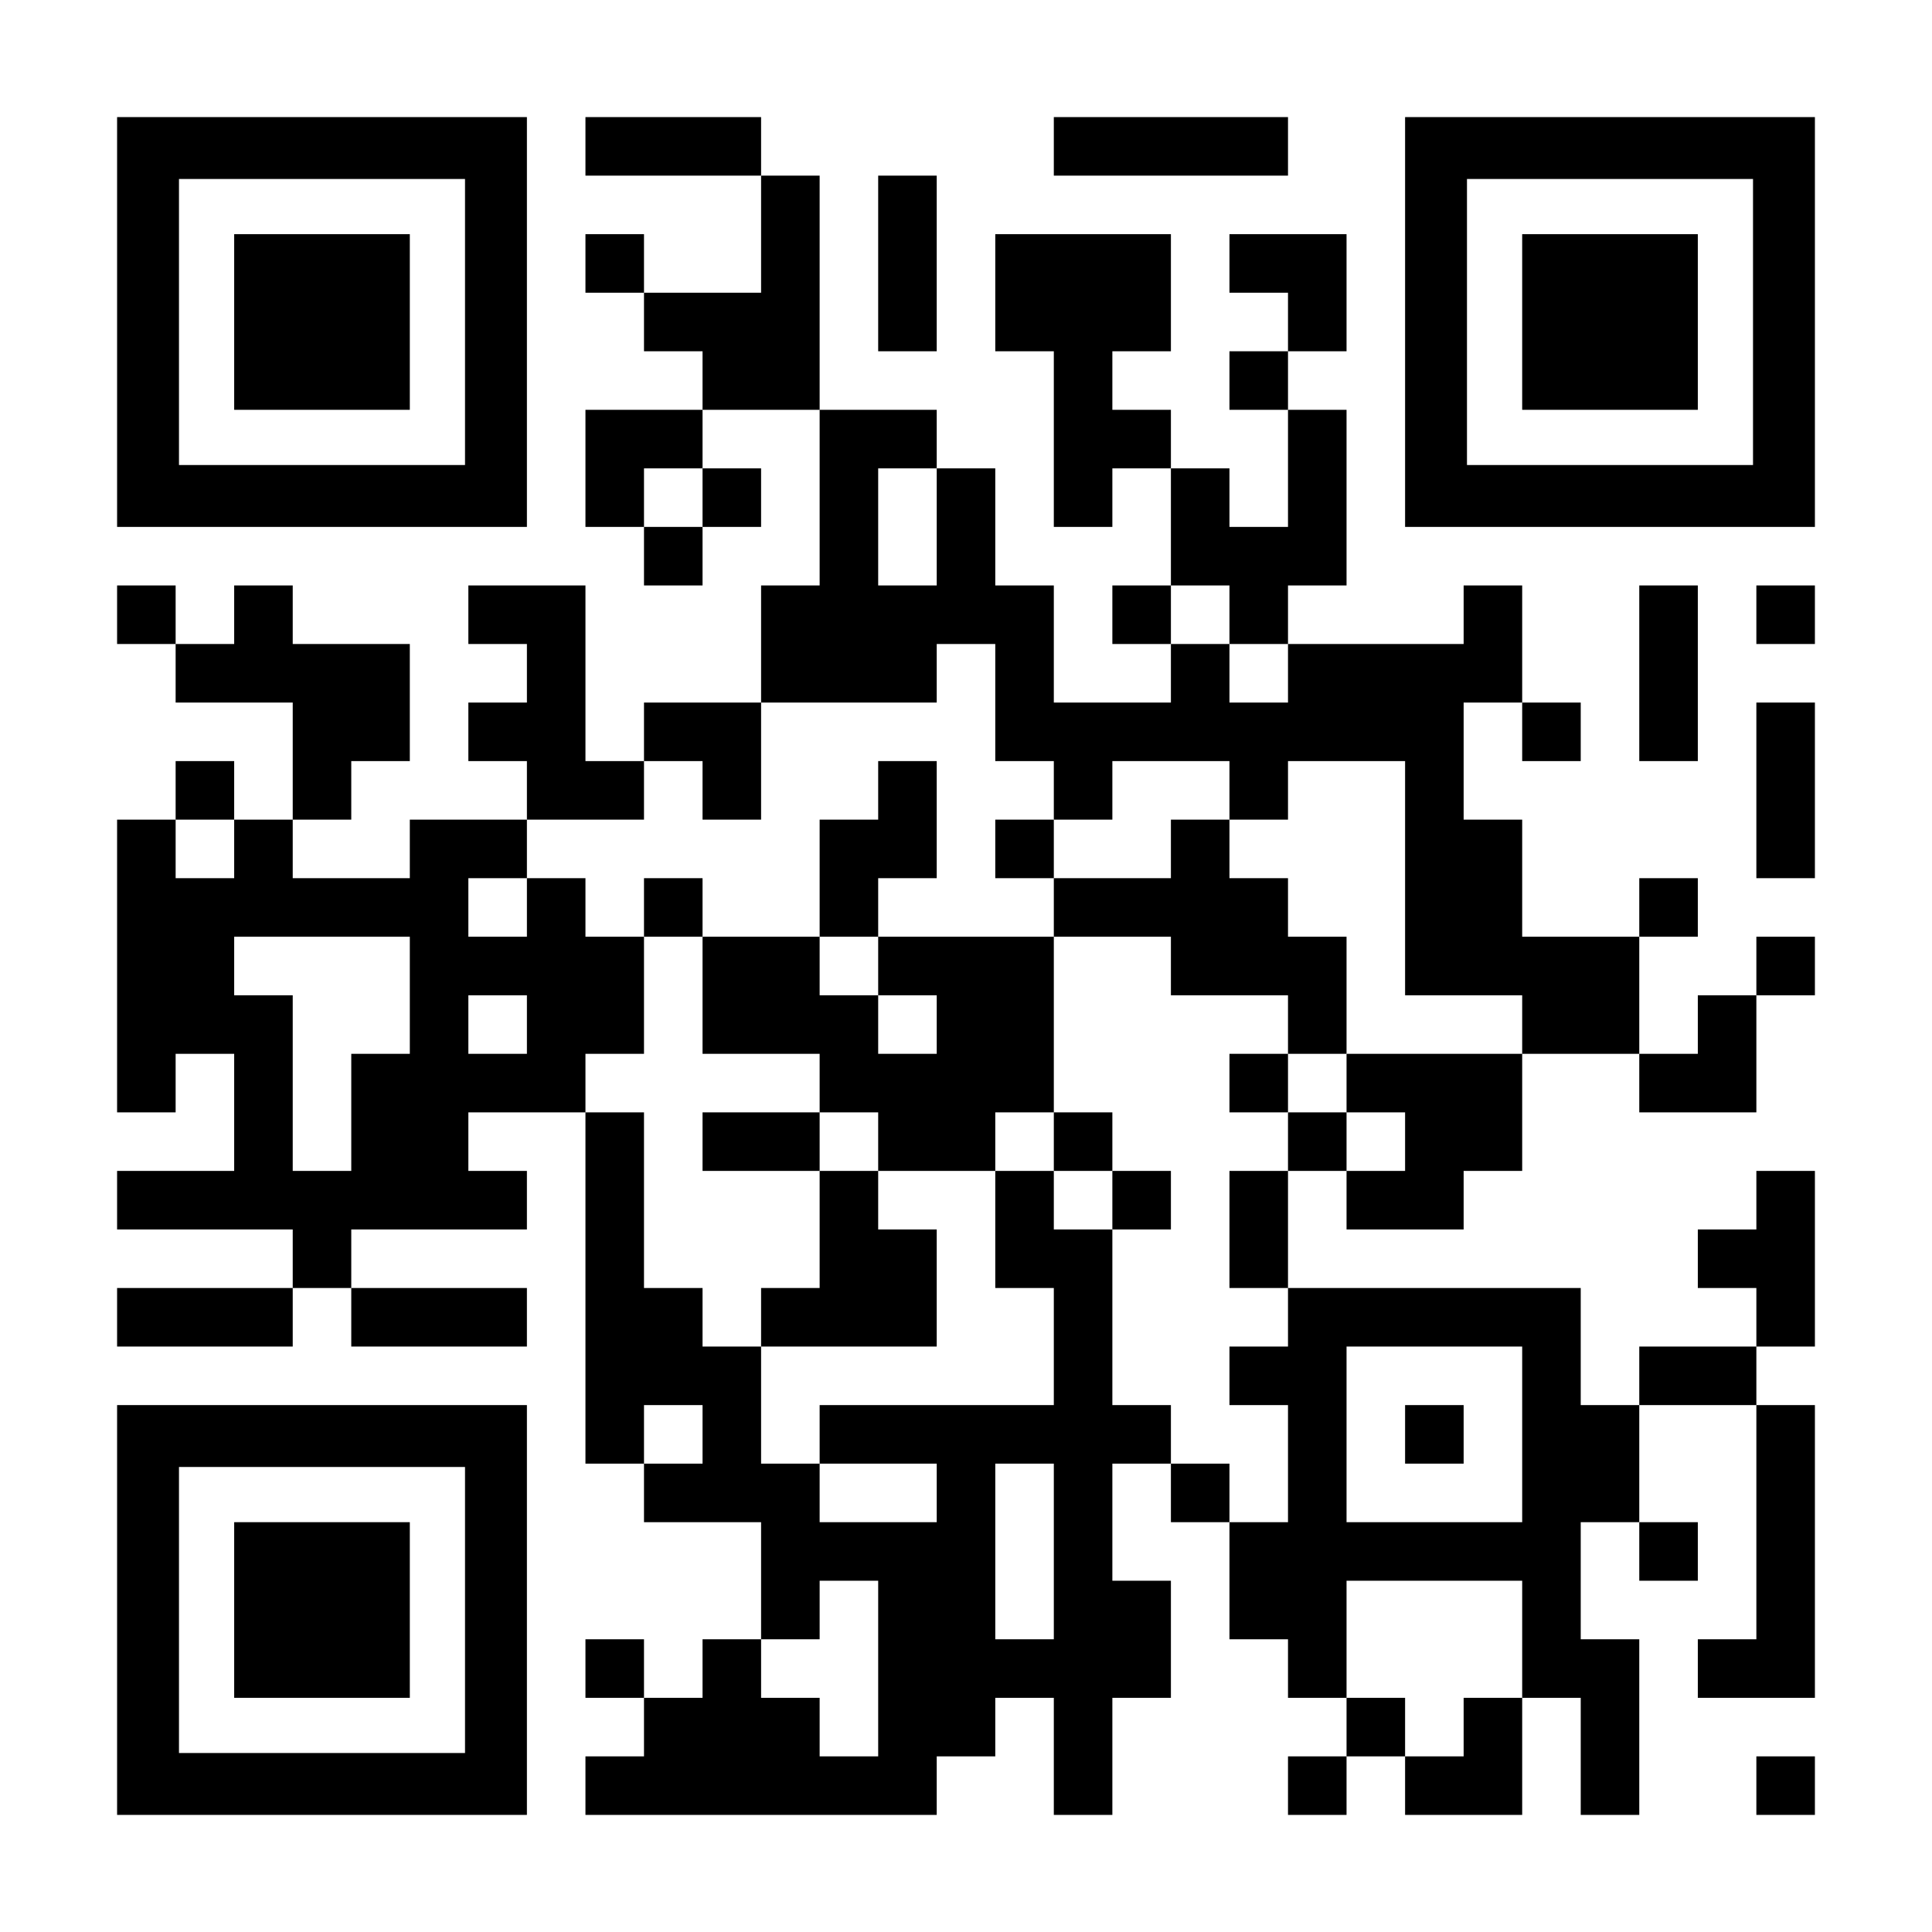 <?xml version="1.0" encoding="UTF-8" standalone="yes"?>
<svg version="1.0" xmlns="http://www.w3.org/2000/svg" width="1155px" height="1155px" viewBox="0 0 1155 1155" preserveAspectRatio="xMidYMid meet">
  <g transform="translate(0,1155) scale(0.1,-0.1)" fill="#000000" stroke="none">
    <path d="M700 9625 l0 -1225 1225 0 1225 0 0 1225 0 1225 -1225 0 -1225 0 0
-1225z m2080 0 l0 -855 -855 0 -855 0 0 855 0 855 855 0 855 0 0 -855z"/>
    <path d="M1400 9625 l0 -525 525 0 525 0 0 525 0 525 -525 0 -525 0 0 -525z"/>
    <path d="M3500 10675 l0 -175 525 0 525 0 0 -350 0 -350 -350 0 -350 0 0 175
0 175 -175 0 -175 0 0 -175 0 -175 175 0 175 0 0 -175 0 -175 175 0 175 0 0
-175 0 -175 -350 0 -350 0 0 -350 0 -350 175 0 175 0 0 -175 0 -175 175 0 175
0 0 175 0 175 175 0 175 0 0 175 0 175 -175 0 -175 0 0 175 0 175 350 0 350 0
0 -525 0 -525 -175 0 -175 0 0 -350 0 -350 -350 0 -350 0 0 -175 0 -175 -175
0 -175 0 0 525 0 525 -350 0 -350 0 0 -175 0 -175 175 0 175 0 0 -175 0 -175
-175 0 -175 0 0 -175 0 -175 175 0 175 0 0 -175 0 -175 -350 0 -350 0 0 -175
0 -175 -350 0 -350 0 0 175 0 175 175 0 175 0 0 175 0 175 175 0 175 0 0 350
0 350 -350 0 -350 0 0 175 0 175 -175 0 -175 0 0 -175 0 -175 -175 0 -175 0 0
175 0 175 -175 0 -175 0 0 -175 0 -175 175 0 175 0 0 -175 0 -175 350 0 350 0
0 -350 0 -350 -175 0 -175 0 0 175 0 175 -175 0 -175 0 0 -175 0 -175 -175 0
-175 0 0 -875 0 -875 175 0 175 0 0 175 0 175 175 0 175 0 0 -350 0 -350 -350
0 -350 0 0 -175 0 -175 525 0 525 0 0 -175 0 -175 -525 0 -525 0 0 -175 0
-175 525 0 525 0 0 175 0 175 175 0 175 0 0 -175 0 -175 525 0 525 0 0 175 0
175 -525 0 -525 0 0 175 0 175 525 0 525 0 0 175 0 175 -175 0 -175 0 0 175 0
175 350 0 350 0 0 -1050 0 -1050 175 0 175 0 0 -175 0 -175 350 0 350 0 0
-350 0 -350 -175 0 -175 0 0 -175 0 -175 -175 0 -175 0 0 175 0 175 -175 0
-175 0 0 -175 0 -175 175 0 175 0 0 -175 0 -175 -175 0 -175 0 0 -175 0 -175
1050 0 1050 0 0 175 0 175 175 0 175 0 0 175 0 175 175 0 175 0 0 -350 0 -350
175 0 175 0 0 350 0 350 175 0 175 0 0 350 0 350 -175 0 -175 0 0 350 0 350
175 0 175 0 0 -175 0 -175 175 0 175 0 0 -350 0 -350 175 0 175 0 0 -175 0
-175 175 0 175 0 0 -175 0 -175 -175 0 -175 0 0 -175 0 -175 175 0 175 0 0
175 0 175 175 0 175 0 0 -175 0 -175 350 0 350 0 0 350 0 350 175 0 175 0 0
-350 0 -350 175 0 175 0 0 525 0 525 -175 0 -175 0 0 350 0 350 175 0 175 0 0
-175 0 -175 175 0 175 0 0 175 0 175 -175 0 -175 0 0 350 0 350 350 0 350 0 0
-700 0 -700 -175 0 -175 0 0 -175 0 -175 350 0 350 0 0 875 0 875 -175 0 -175
0 0 175 0 175 175 0 175 0 0 525 0 525 -175 0 -175 0 0 -175 0 -175 -175 0
-175 0 0 -175 0 -175 175 0 175 0 0 -175 0 -175 -350 0 -350 0 0 -175 0 -175
-175 0 -175 0 0 350 0 350 -875 0 -875 0 0 350 0 350 175 0 175 0 0 -175 0
-175 350 0 350 0 0 175 0 175 175 0 175 0 0 350 0 350 350 0 350 0 0 -175 0
-175 350 0 350 0 0 350 0 350 175 0 175 0 0 175 0 175 -175 0 -175 0 0 -175 0
-175 -175 0 -175 0 0 -175 0 -175 -175 0 -175 0 0 350 0 350 175 0 175 0 0
175 0 175 -175 0 -175 0 0 -175 0 -175 -350 0 -350 0 0 350 0 350 -175 0 -175
0 0 350 0 350 175 0 175 0 0 -175 0 -175 175 0 175 0 0 175 0 175 -175 0 -175
0 0 350 0 350 -175 0 -175 0 0 -175 0 -175 -525 0 -525 0 0 175 0 175 175 0
175 0 0 525 0 525 -175 0 -175 0 0 175 0 175 175 0 175 0 0 350 0 350 -350 0
-350 0 0 -175 0 -175 175 0 175 0 0 -175 0 -175 -175 0 -175 0 0 -175 0 -175
175 0 175 0 0 -350 0 -350 -175 0 -175 0 0 175 0 175 -175 0 -175 0 0 175 0
175 -175 0 -175 0 0 175 0 175 175 0 175 0 0 350 0 350 -525 0 -525 0 0 -350
0 -350 175 0 175 0 0 -525 0 -525 175 0 175 0 0 175 0 175 175 0 175 0 0 -350
0 -350 -175 0 -175 0 0 -175 0 -175 175 0 175 0 0 -175 0 -175 -350 0 -350 0
0 350 0 350 -175 0 -175 0 0 350 0 350 -175 0 -175 0 0 175 0 175 -350 0 -350
0 0 700 0 700 -175 0 -175 0 0 175 0 175 -525 0 -525 0 0 -175z m700 -2100 l0
-175 -175 0 -175 0 0 175 0 175 175 0 175 0 0 -175z m1400 -175 l0 -350 -175
0 -175 0 0 350 0 350 175 0 175 0 0 -350z m1750 -525 l0 -175 175 0 175 0 0
-175 0 -175 -175 0 -175 0 0 175 0 175 -175 0 -175 0 0 175 0 175 175 0 175 0
0 -175z m-1400 -525 l0 -350 175 0 175 0 0 -175 0 -175 175 0 175 0 0 175 0
175 350 0 350 0 0 -175 0 -175 175 0 175 0 0 175 0 175 350 0 350 0 0 -700 0
-700 350 0 350 0 0 -175 0 -175 -525 0 -525 0 0 -175 0 -175 175 0 175 0 0
-175 0 -175 -175 0 -175 0 0 175 0 175 -175 0 -175 0 0 -175 0 -175 -175 0
-175 0 0 -350 0 -350 175 0 175 0 0 -175 0 -175 -175 0 -175 0 0 -175 0 -175
175 0 175 0 0 -350 0 -350 -175 0 -175 0 0 175 0 175 -175 0 -175 0 0 175 0
175 -175 0 -175 0 0 525 0 525 -175 0 -175 0 0 175 0 175 -175 0 -175 0 0
-350 0 -350 175 0 175 0 0 -350 0 -350 -700 0 -700 0 0 -175 0 -175 350 0 350
0 0 -175 0 -175 -350 0 -350 0 0 175 0 175 -175 0 -175 0 0 350 0 350 -175 0
-175 0 0 175 0 175 -175 0 -175 0 0 525 0 525 -175 0 -175 0 0 175 0 175 175
0 175 0 0 350 0 350 -175 0 -175 0 0 175 0 175 -175 0 -175 0 0 -175 0 -175
-175 0 -175 0 0 175 0 175 175 0 175 0 0 175 0 175 350 0 350 0 0 175 0 175
175 0 175 0 0 -175 0 -175 175 0 175 0 0 350 0 350 525 0 525 0 0 175 0 175
175 0 175 0 0 -350z m-4550 -875 l0 -175 -175 0 -175 0 0 175 0 175 175 0 175
0 0 -175z m1050 -875 l0 -350 -175 0 -175 0 0 -350 0 -350 -175 0 -175 0 0
525 0 525 -175 0 -175 0 0 175 0 175 525 0 525 0 0 -350z m700 -175 l0 -175
-175 0 -175 0 0 175 0 175 175 0 175 0 0 -175z m5950 -2450 l0 -525 -525 0
-525 0 0 525 0 525 525 0 525 0 0 -525z m-4900 0 l0 -175 -175 0 -175 0 0 175
0 175 175 0 175 0 0 -175z m2100 -700 l0 -525 -175 0 -175 0 0 525 0 525 175
0 175 0 0 -525z m-1050 -700 l0 -525 -175 0 -175 0 0 175 0 175 -175 0 -175 0
0 175 0 175 175 0 175 0 0 175 0 175 175 0 175 0 0 -525z m3850 175 l0 -350
-175 0 -175 0 0 -175 0 -175 -175 0 -175 0 0 175 0 175 -175 0 -175 0 0 350 0
350 525 0 525 0 0 -350z"/>
    <path d="M5250 6825 l0 -175 -175 0 -175 0 0 -350 0 -350 -350 0 -350 0 0 175
0 175 -175 0 -175 0 0 -175 0 -175 175 0 175 0 0 -350 0 -350 350 0 350 0 0
-175 0 -175 -350 0 -350 0 0 -175 0 -175 350 0 350 0 0 -350 0 -350 -175 0
-175 0 0 -175 0 -175 525 0 525 0 0 350 0 350 -175 0 -175 0 0 175 0 175 350
0 350 0 0 175 0 175 175 0 175 0 0 -175 0 -175 175 0 175 0 0 -175 0 -175 175
0 175 0 0 175 0 175 -175 0 -175 0 0 175 0 175 -175 0 -175 0 0 525 0 525 350
0 350 0 0 -175 0 -175 350 0 350 0 0 -175 0 -175 -175 0 -175 0 0 -175 0 -175
175 0 175 0 0 175 0 175 175 0 175 0 0 350 0 350 -175 0 -175 0 0 175 0 175
-175 0 -175 0 0 175 0 175 -175 0 -175 0 0 -175 0 -175 -350 0 -350 0 0 175 0
175 -175 0 -175 0 0 -175 0 -175 175 0 175 0 0 -175 0 -175 -525 0 -525 0 0
175 0 175 175 0 175 0 0 350 0 350 -175 0 -175 0 0 -175z m0 -1050 l0 -175
175 0 175 0 0 -175 0 -175 -175 0 -175 0 0 175 0 175 -175 0 -175 0 0 175 0
175 175 0 175 0 0 -175z m0 -1050 l0 -175 -175 0 -175 0 0 175 0 175 175 0
175 0 0 -175z"/>
    <path d="M8400 2975 l0 -175 175 0 175 0 0 175 0 175 -175 0 -175 0 0 -175z"/>
    <path d="M6300 10675 l0 -175 700 0 700 0 0 175 0 175 -700 0 -700 0 0 -175z"/>
    <path d="M8400 9625 l0 -1225 1225 0 1225 0 0 1225 0 1225 -1225 0 -1225 0 0
-1225z m2080 0 l0 -855 -855 0 -855 0 0 855 0 855 855 0 855 0 0 -855z"/>
    <path d="M9100 9625 l0 -525 525 0 525 0 0 525 0 525 -525 0 -525 0 0 -525z"/>
    <path d="M5250 9975 l0 -525 175 0 175 0 0 525 0 525 -175 0 -175 0 0 -525z"/>
    <path d="M9800 7525 l0 -525 175 0 175 0 0 525 0 525 -175 0 -175 0 0 -525z"/>
    <path d="M10500 7875 l0 -175 175 0 175 0 0 175 0 175 -175 0 -175 0 0 -175z"/>
    <path d="M10500 6825 l0 -525 175 0 175 0 0 525 0 525 -175 0 -175 0 0 -525z"/>
    <path d="M700 1925 l0 -1225 1225 0 1225 0 0 1225 0 1225 -1225 0 -1225 0 0
-1225z m2080 0 l0 -855 -855 0 -855 0 0 855 0 855 855 0 855 0 0 -855z"/>
    <path d="M1400 1925 l0 -525 525 0 525 0 0 525 0 525 -525 0 -525 0 0 -525z"/>
    <path d="M10500 875 l0 -175 175 0 175 0 0 175 0 175 -175 0 -175 0 0 -175z"/>
  </g>
</svg>